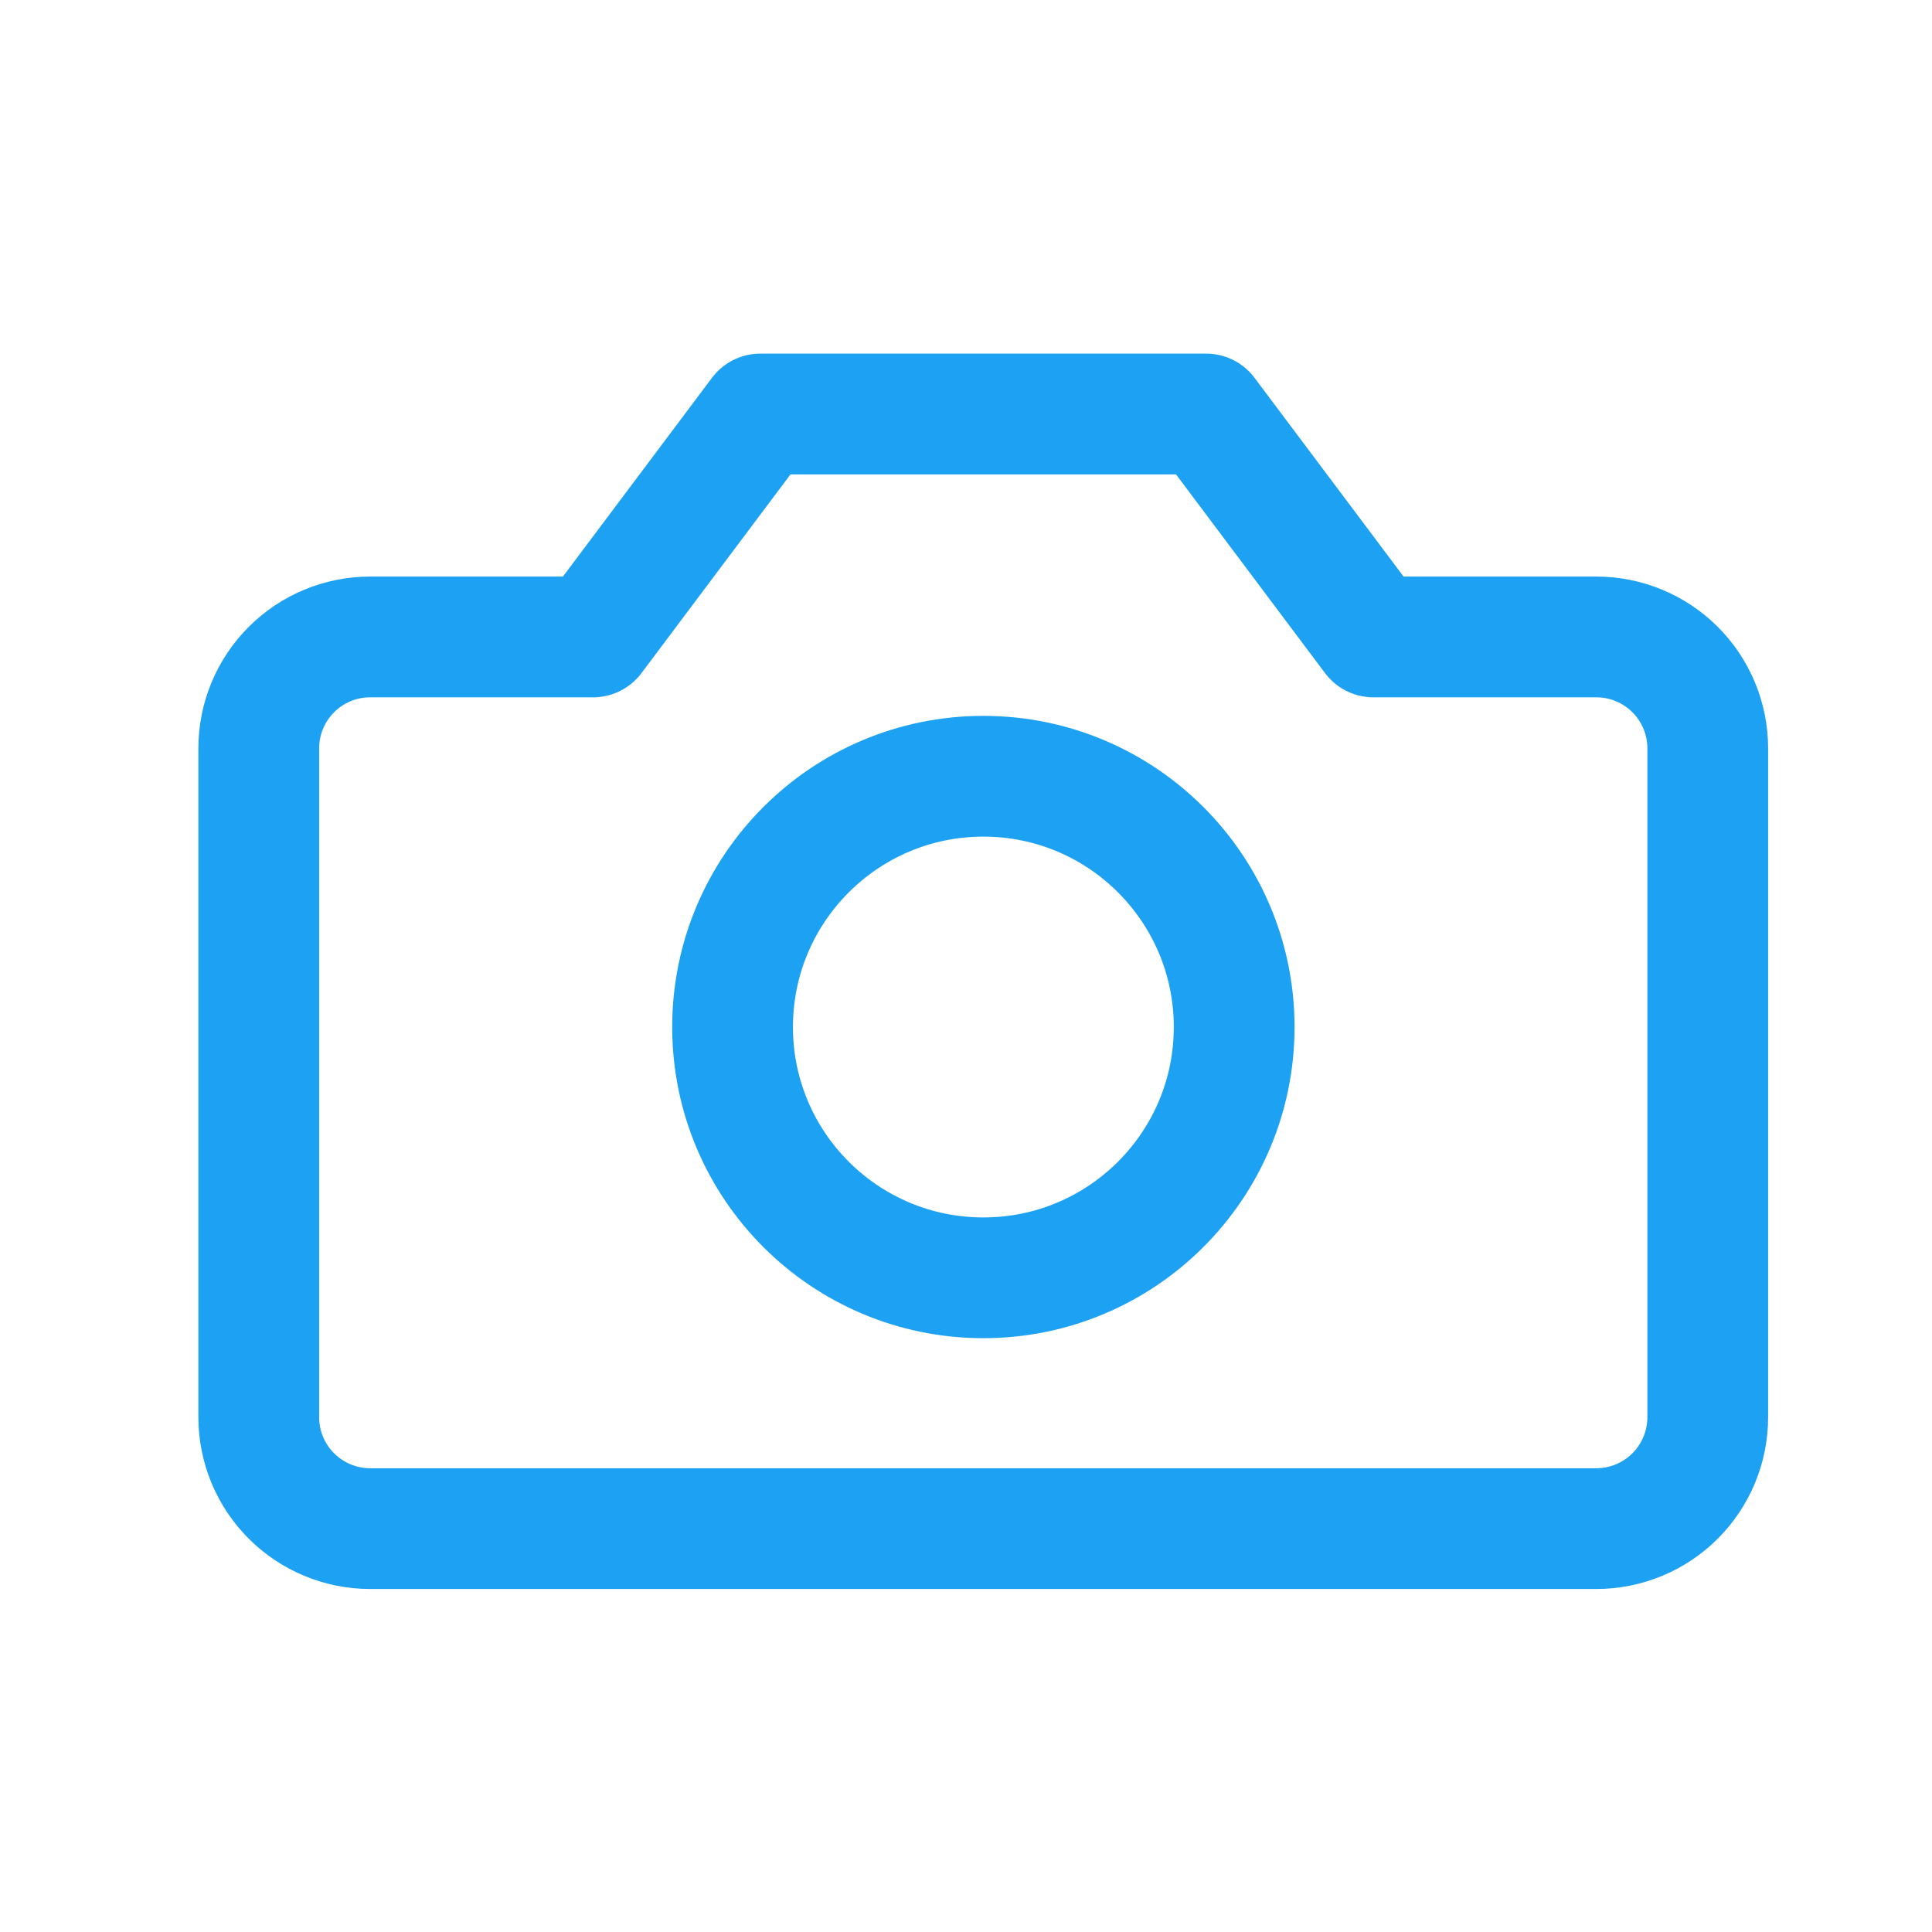 <svg xmlns="http://www.w3.org/2000/svg" width="56" height="56" viewBox="0 0 56 56" fill="none"><path d="M49.5 21.692C49.5 20.835 49.16 20.014 48.554 19.408C47.948 18.802 47.126 18.462 46.269 18.462H39.808L34.962 12H22.038L17.192 18.462H10.731C9.874 18.462 9.052 18.802 8.446 19.408C7.84 20.014 7.5 20.835 7.5 21.692V41.077C7.5 41.934 7.84 42.755 8.446 43.361C9.052 43.967 9.874 44.308 10.731 44.308H46.269C47.126 44.308 47.948 43.967 48.554 43.361C49.16 42.755 49.5 41.934 49.5 41.077V21.692Z" stroke="#1DA1F2" stroke-width="3.5" stroke-linecap="round" stroke-linejoin="round"></path><path d="M28.504 37.038C32.518 37.038 35.773 33.784 35.773 29.769C35.773 25.755 32.518 22.5 28.504 22.5C24.489 22.5 21.234 25.755 21.234 29.769C21.234 33.784 24.489 37.038 28.504 37.038Z" stroke="#1DA1F2" stroke-width="3.5" stroke-linecap="round" stroke-linejoin="round"></path></svg>